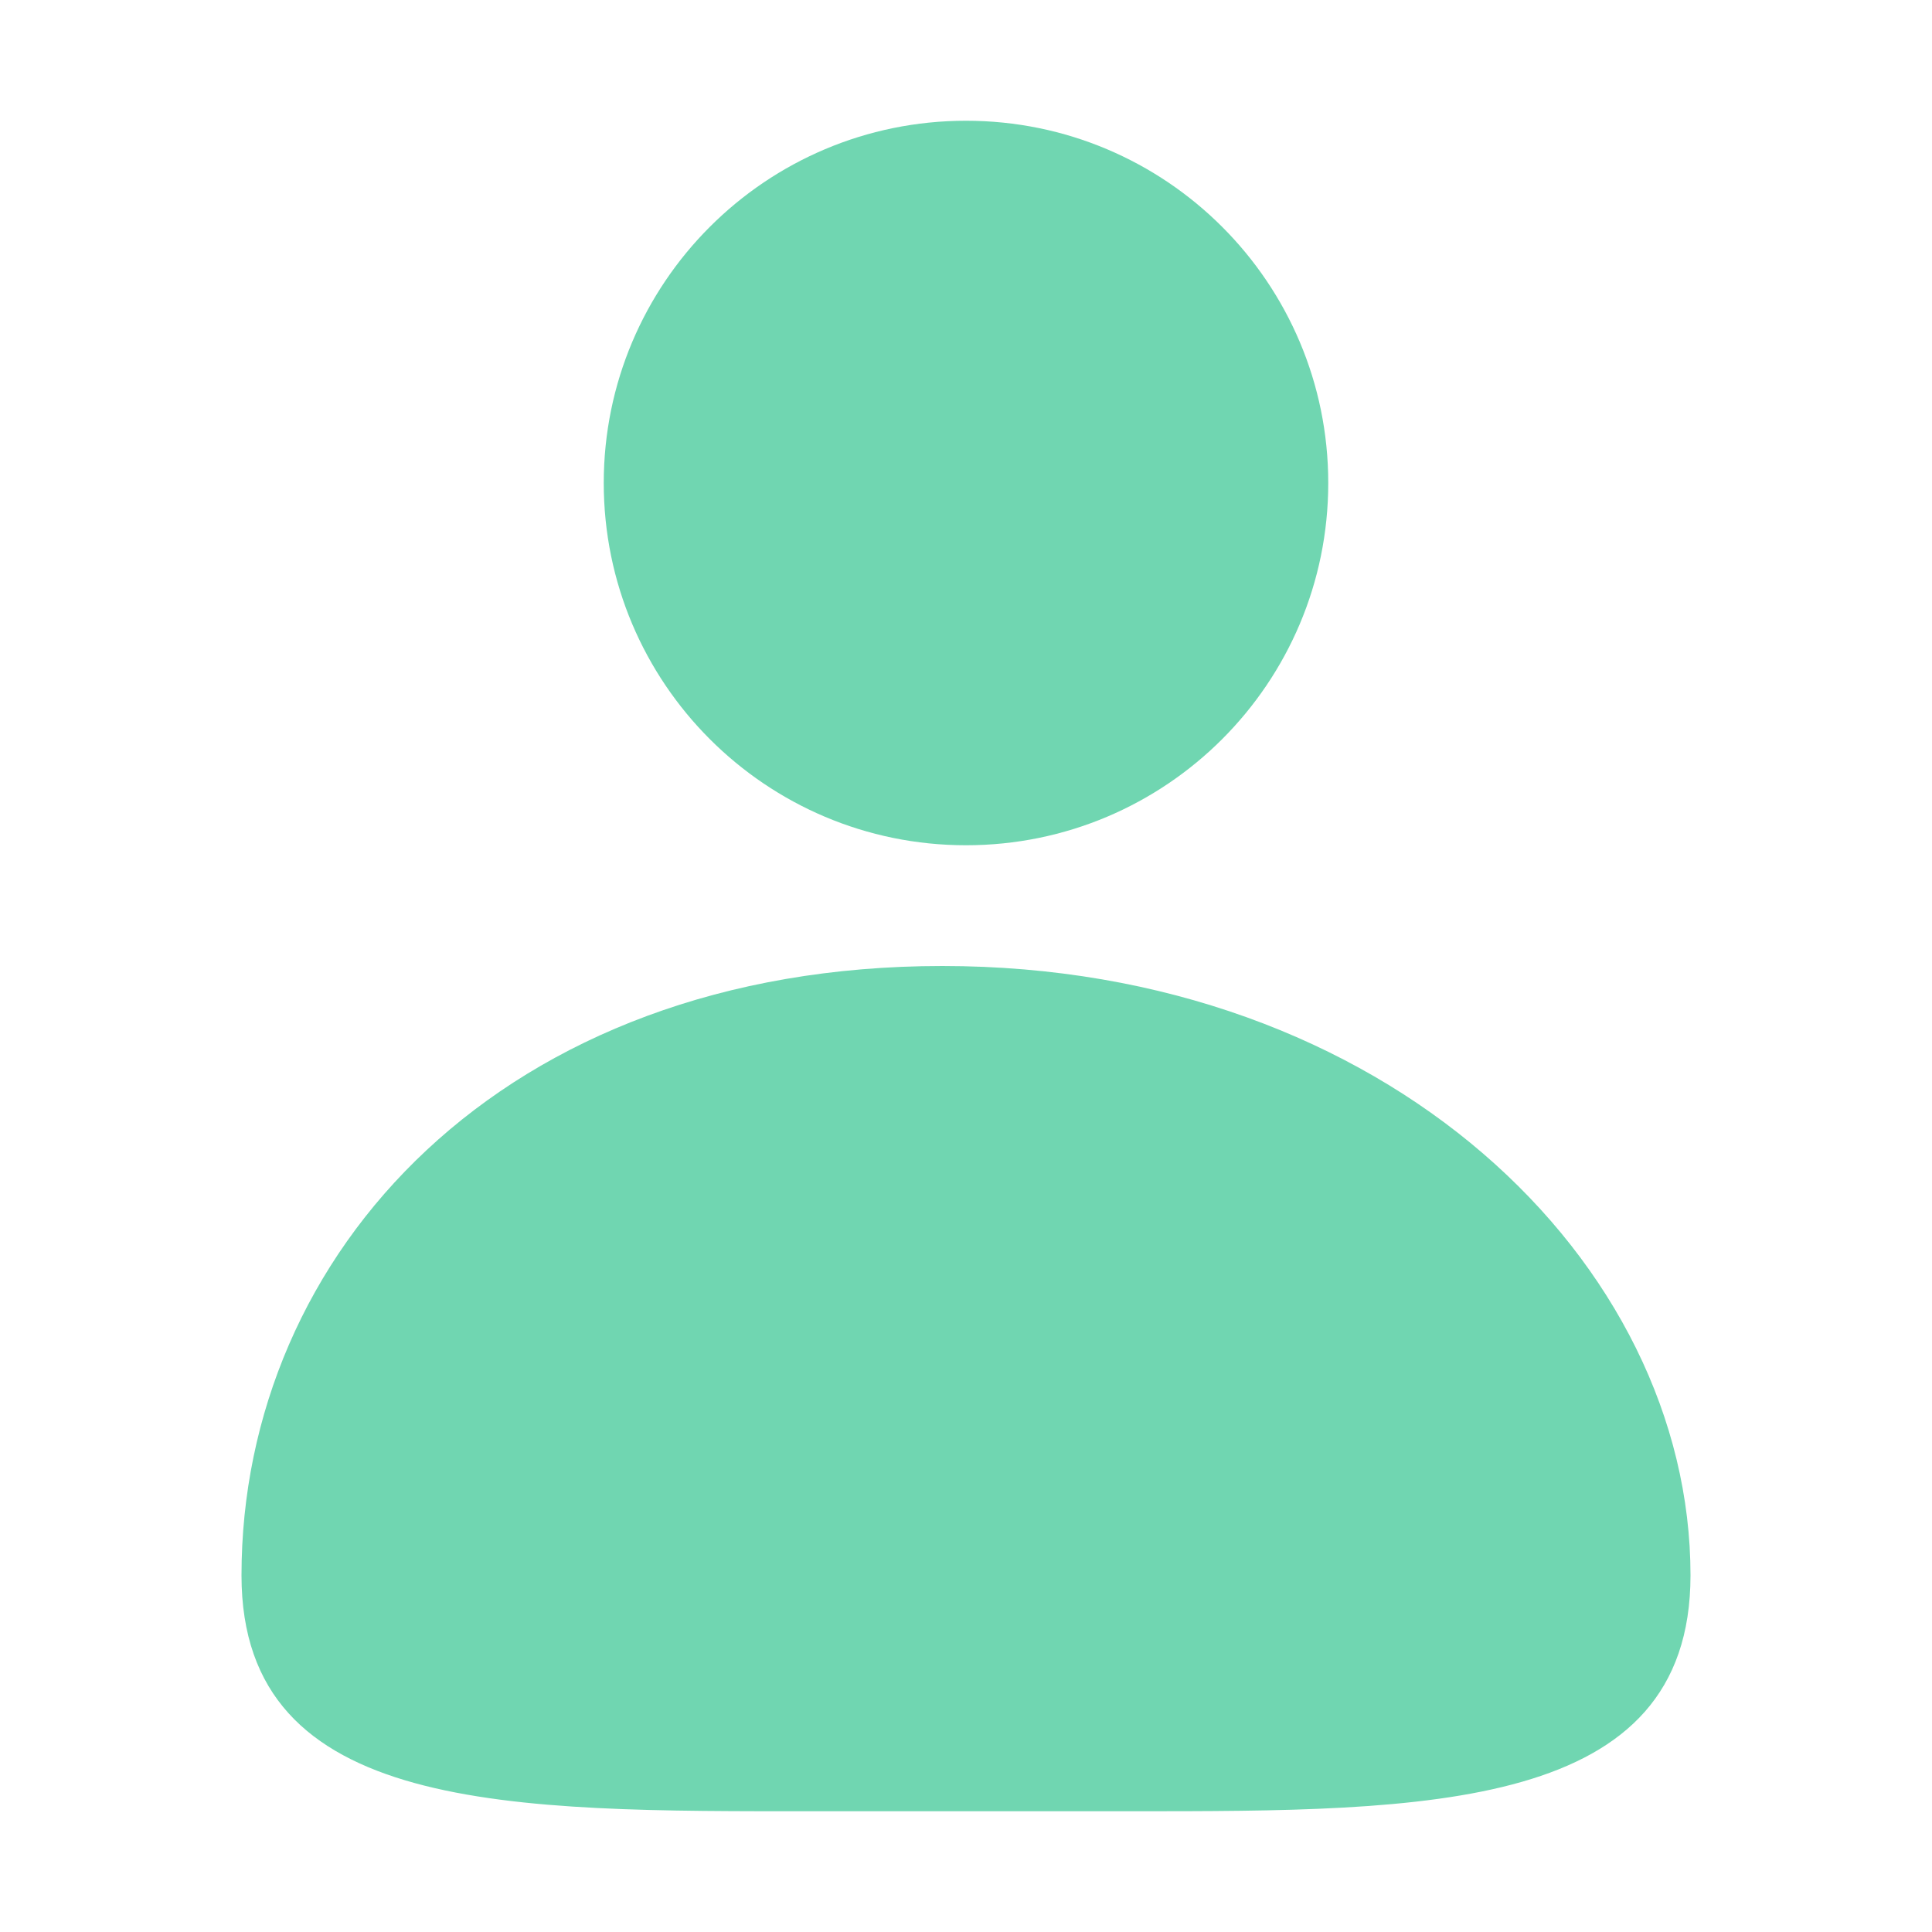 <svg width="32" height="32" viewBox="0 0 32 32" fill="none" xmlns="http://www.w3.org/2000/svg">
<g clip-path="url(#clip0_5290_6154)">
<path d="M13.492 30L18.742 30C23.644 30 28 30.001 28 26.093C28 20.913 22.962 16 15.609 16C8.309 16 4 20.765 4 26.093C4 30.053 8.47 30 13.492 30Z" fill="#70D6B1"/>
<path d="M22 8C22 11.314 19.314 14 16 14C12.686 14 10 11.314 10 8C10 4.686 12.686 2 16 2C19.314 2 22 4.686 22 8Z" fill="#70D6B1"/>
</g>
<defs>
<clipPath id="clip0_5290_6154">
<rect width="32" height="32" fill="white"/>
</clipPath>
</defs>
</svg>
